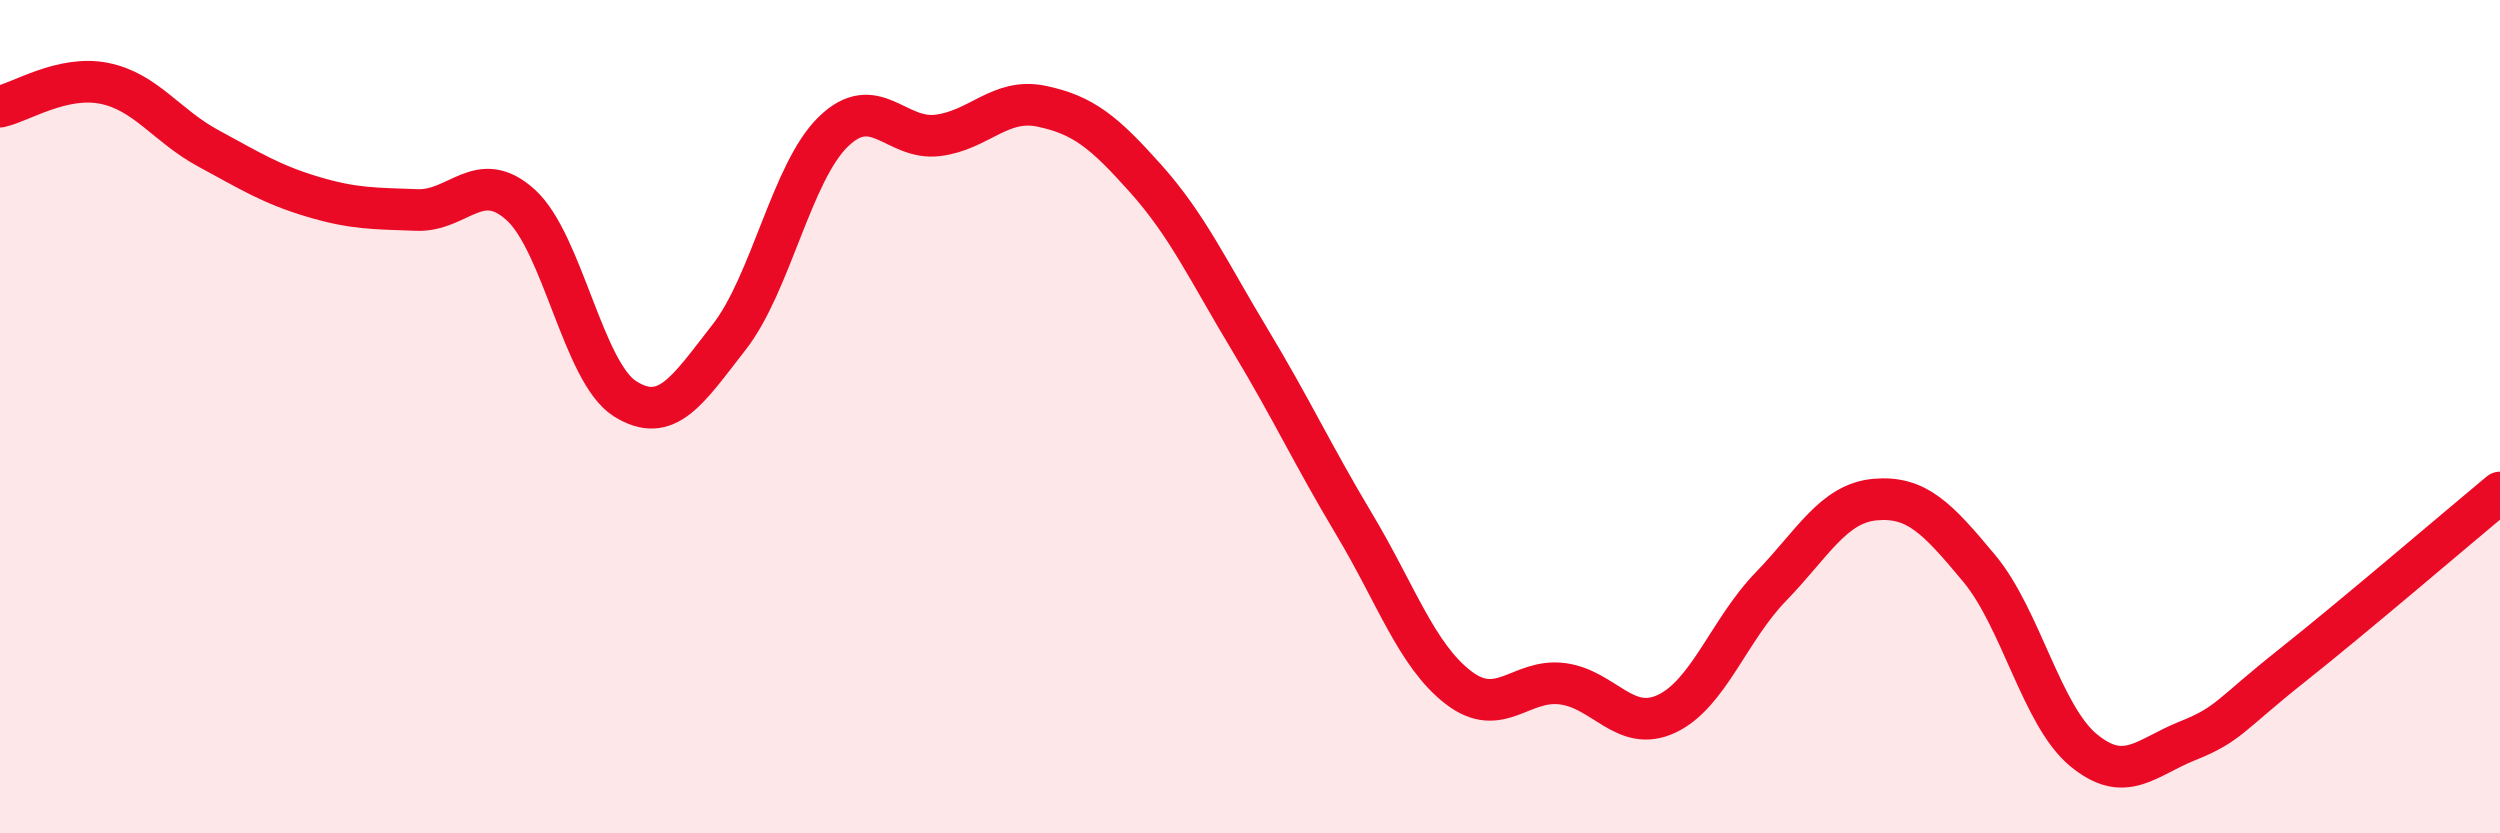 
    <svg width="60" height="20" viewBox="0 0 60 20" xmlns="http://www.w3.org/2000/svg">
      <path
        d="M 0,2.56 C 0.5,2.45 1.5,1.8 2.5,2 C 3.5,2.2 4,3.02 5,3.56 C 6,4.1 6.5,4.42 7.5,4.72 C 8.5,5.02 9,5 10,5.04 C 11,5.08 11.5,4.01 12.5,4.92 C 13.5,5.83 14,8.94 15,9.57 C 16,10.2 16.5,9.37 17.5,8.09 C 18.5,6.81 19,4.13 20,3.16 C 21,2.19 21.5,3.37 22.5,3.25 C 23.5,3.13 24,2.34 25,2.55 C 26,2.76 26.5,3.17 27.5,4.29 C 28.5,5.41 29,6.5 30,8.16 C 31,9.82 31.5,10.91 32.5,12.58 C 33.5,14.25 34,15.73 35,16.5 C 36,17.27 36.5,16.28 37.5,16.41 C 38.5,16.54 39,17.6 40,17.13 C 41,16.66 41.5,15.11 42.5,14.08 C 43.5,13.05 44,12.08 45,11.99 C 46,11.9 46.5,12.44 47.5,13.64 C 48.5,14.84 49,17.17 50,18 C 51,18.83 51.5,18.18 52.5,17.78 C 53.5,17.38 53.5,17.17 55,15.98 C 56.5,14.79 59,12.65 60,11.82L60 20L0 20Z"
        fill="#EB0A25"
        opacity="0.1"
        stroke-linecap="round"
        stroke-linejoin="round"
      />
      <path
        d="M 0,2.56 C 0.5,2.45 1.5,1.8 2.5,2 C 3.5,2.2 4,3.02 5,3.56 C 6,4.1 6.5,4.42 7.5,4.72 C 8.5,5.02 9,5 10,5.04 C 11,5.08 11.5,4.01 12.5,4.92 C 13.5,5.83 14,8.94 15,9.57 C 16,10.2 16.5,9.37 17.5,8.09 C 18.5,6.81 19,4.13 20,3.16 C 21,2.19 21.5,3.37 22.5,3.25 C 23.5,3.13 24,2.34 25,2.55 C 26,2.76 26.5,3.17 27.5,4.29 C 28.5,5.41 29,6.5 30,8.16 C 31,9.82 31.5,10.91 32.5,12.58 C 33.5,14.25 34,15.73 35,16.5 C 36,17.27 36.5,16.28 37.5,16.41 C 38.5,16.54 39,17.6 40,17.13 C 41,16.66 41.5,15.11 42.5,14.08 C 43.5,13.05 44,12.08 45,11.99 C 46,11.9 46.5,12.44 47.5,13.64 C 48.5,14.84 49,17.17 50,18 C 51,18.83 51.5,18.18 52.5,17.78 C 53.5,17.38 53.5,17.17 55,15.98 C 56.5,14.79 59,12.65 60,11.82"
        stroke="#EB0A25"
        stroke-width="1"
        fill="none"
        stroke-linecap="round"
        stroke-linejoin="round"
      />
    </svg>
  